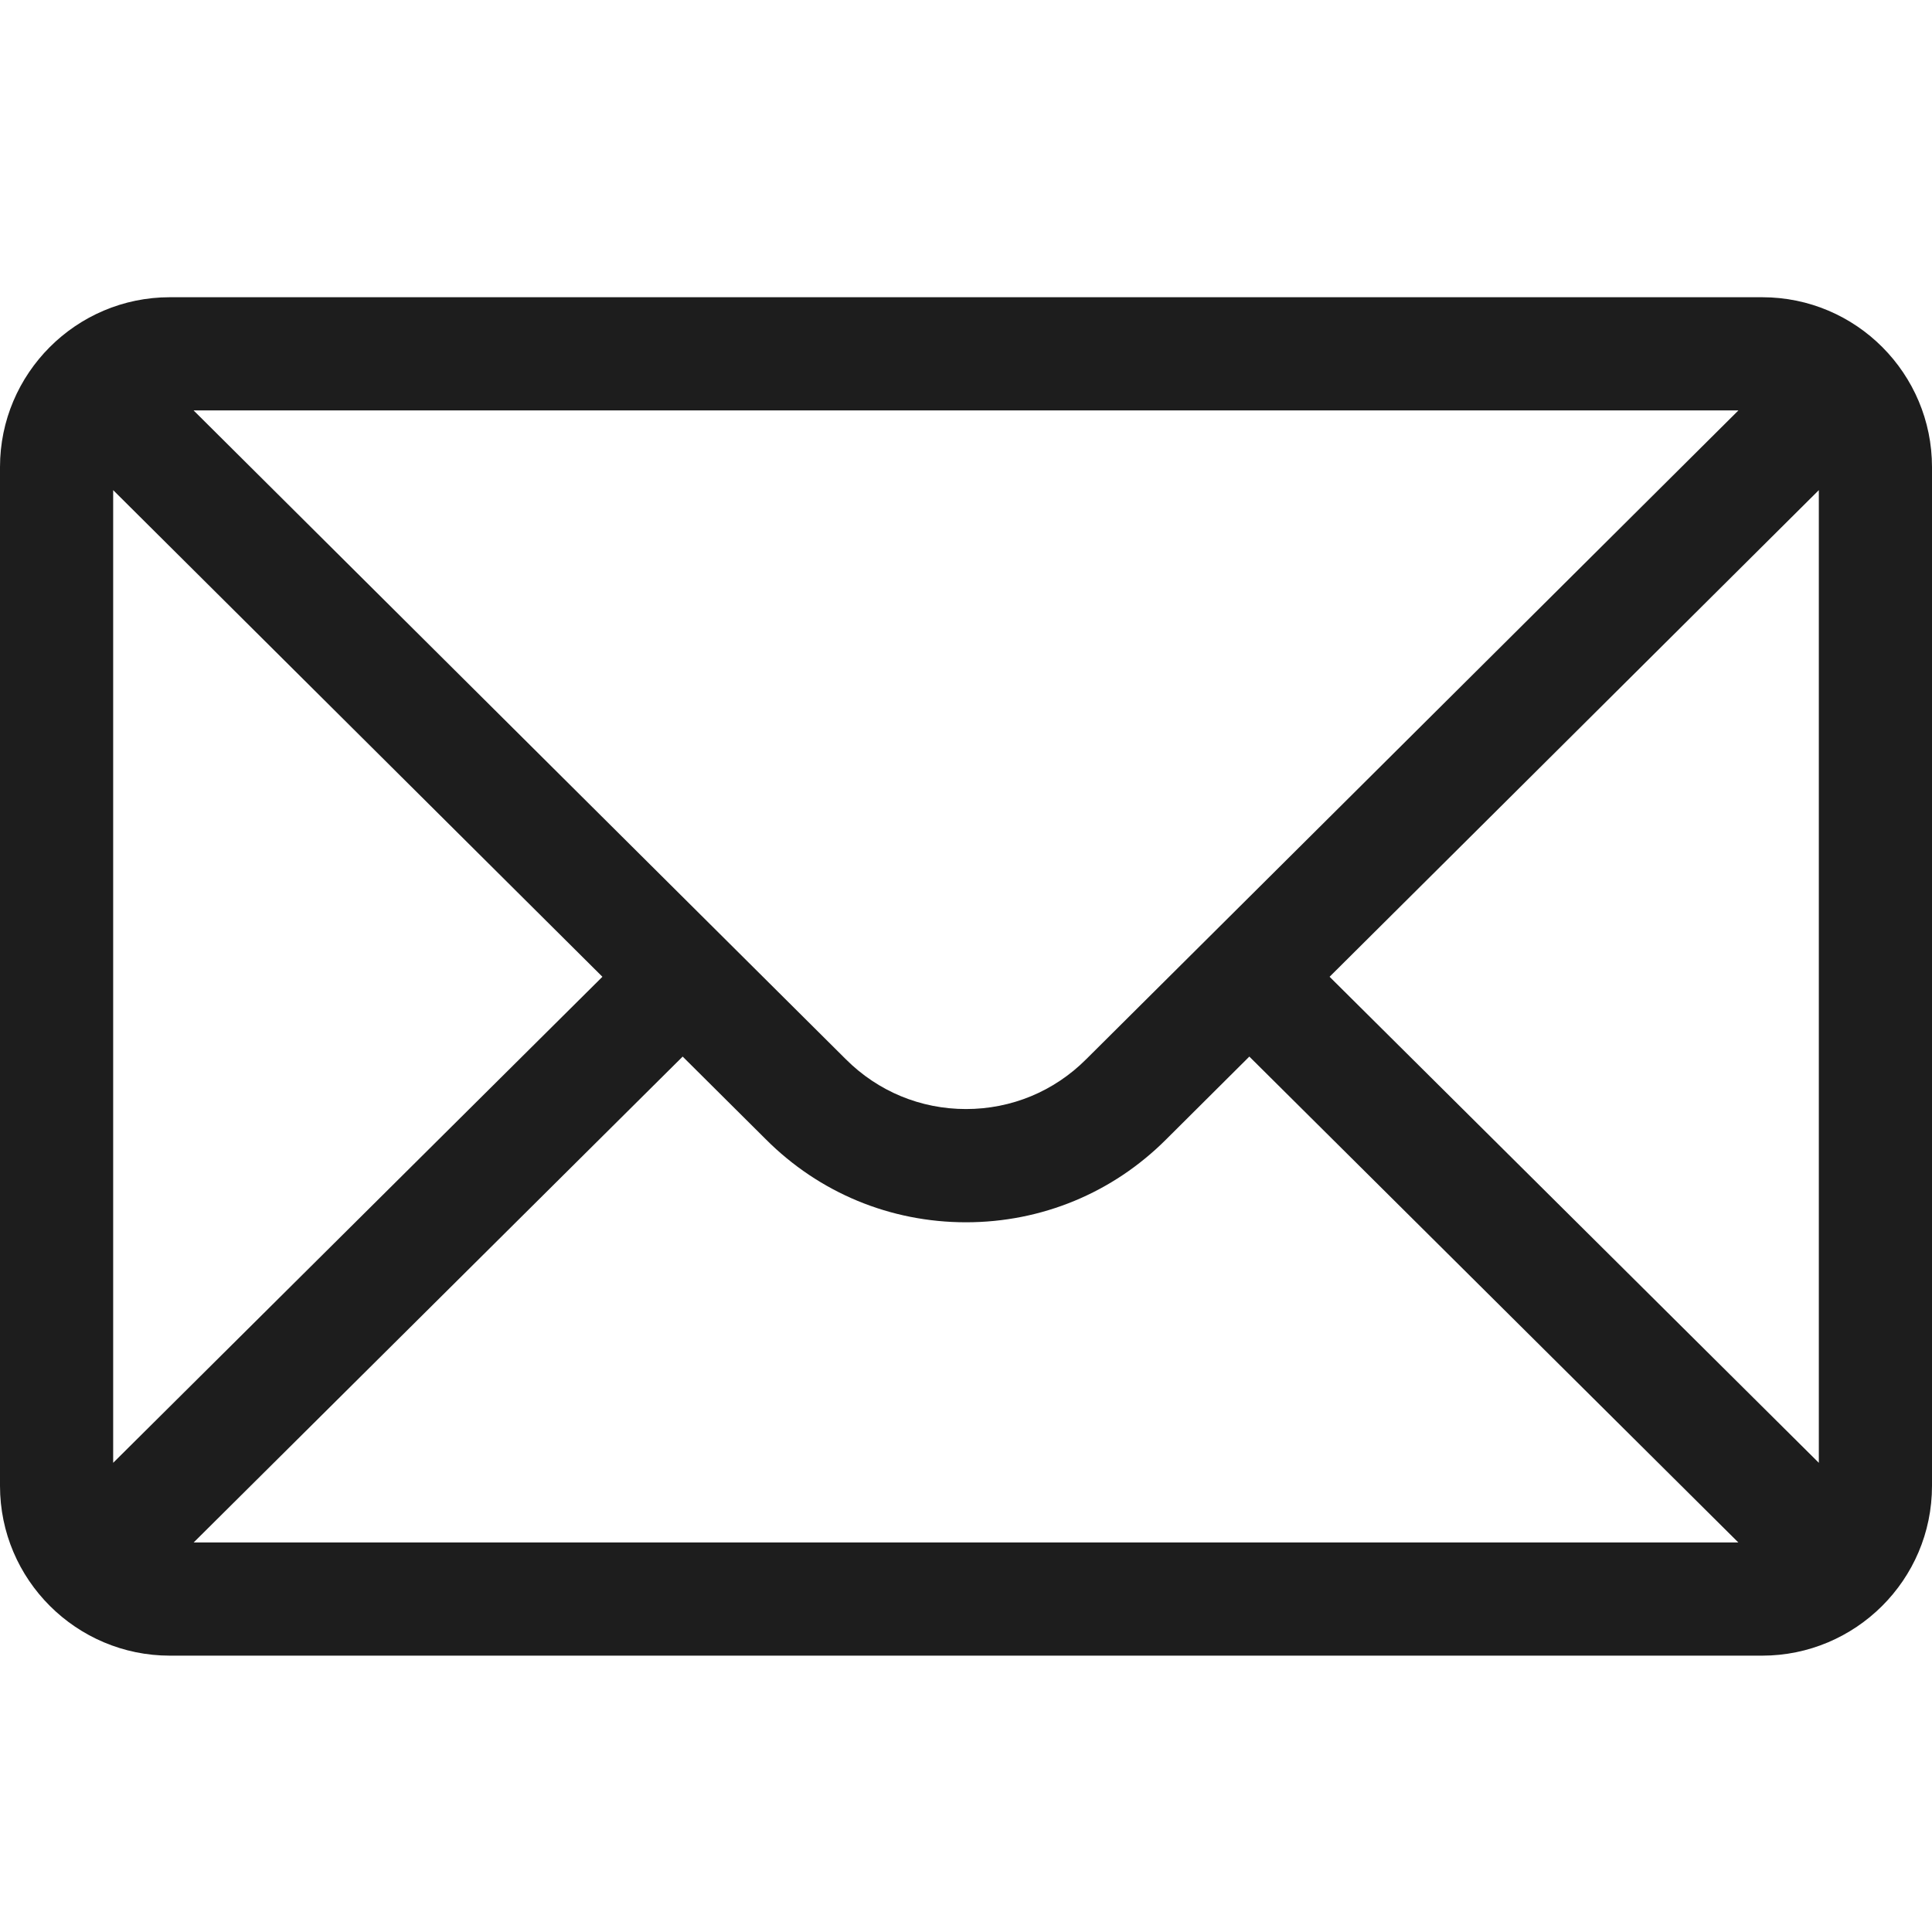 <svg width="26" height="26" viewBox="0 0 26 26" fill="none" xmlns="http://www.w3.org/2000/svg">
<path d="M23.715 4H2.285C1.023 4 0 5.029 0 6.285V19.996C0 21.26 1.03 22.281 2.285 22.281H23.715C24.967 22.281 26 21.264 26 19.996V6.285C26 5.031 24.982 4 23.715 4ZM23.395 5.523C22.928 5.988 14.893 13.98 14.616 14.256C14.184 14.688 13.61 14.925 13 14.925C12.39 14.925 11.816 14.688 11.383 14.255C11.196 14.069 3.25 6.165 2.605 5.523H23.395ZM1.523 19.686V6.596L8.107 13.145L1.523 19.686ZM2.606 20.758L9.187 14.219L10.307 15.333C11.026 16.053 11.983 16.449 13 16.449C14.017 16.449 14.974 16.053 15.692 15.335L16.813 14.219L23.394 20.758H2.606ZM24.477 19.686L17.893 13.145L24.477 6.596V19.686Z" fill="#1D1D1D"/>
</svg>
